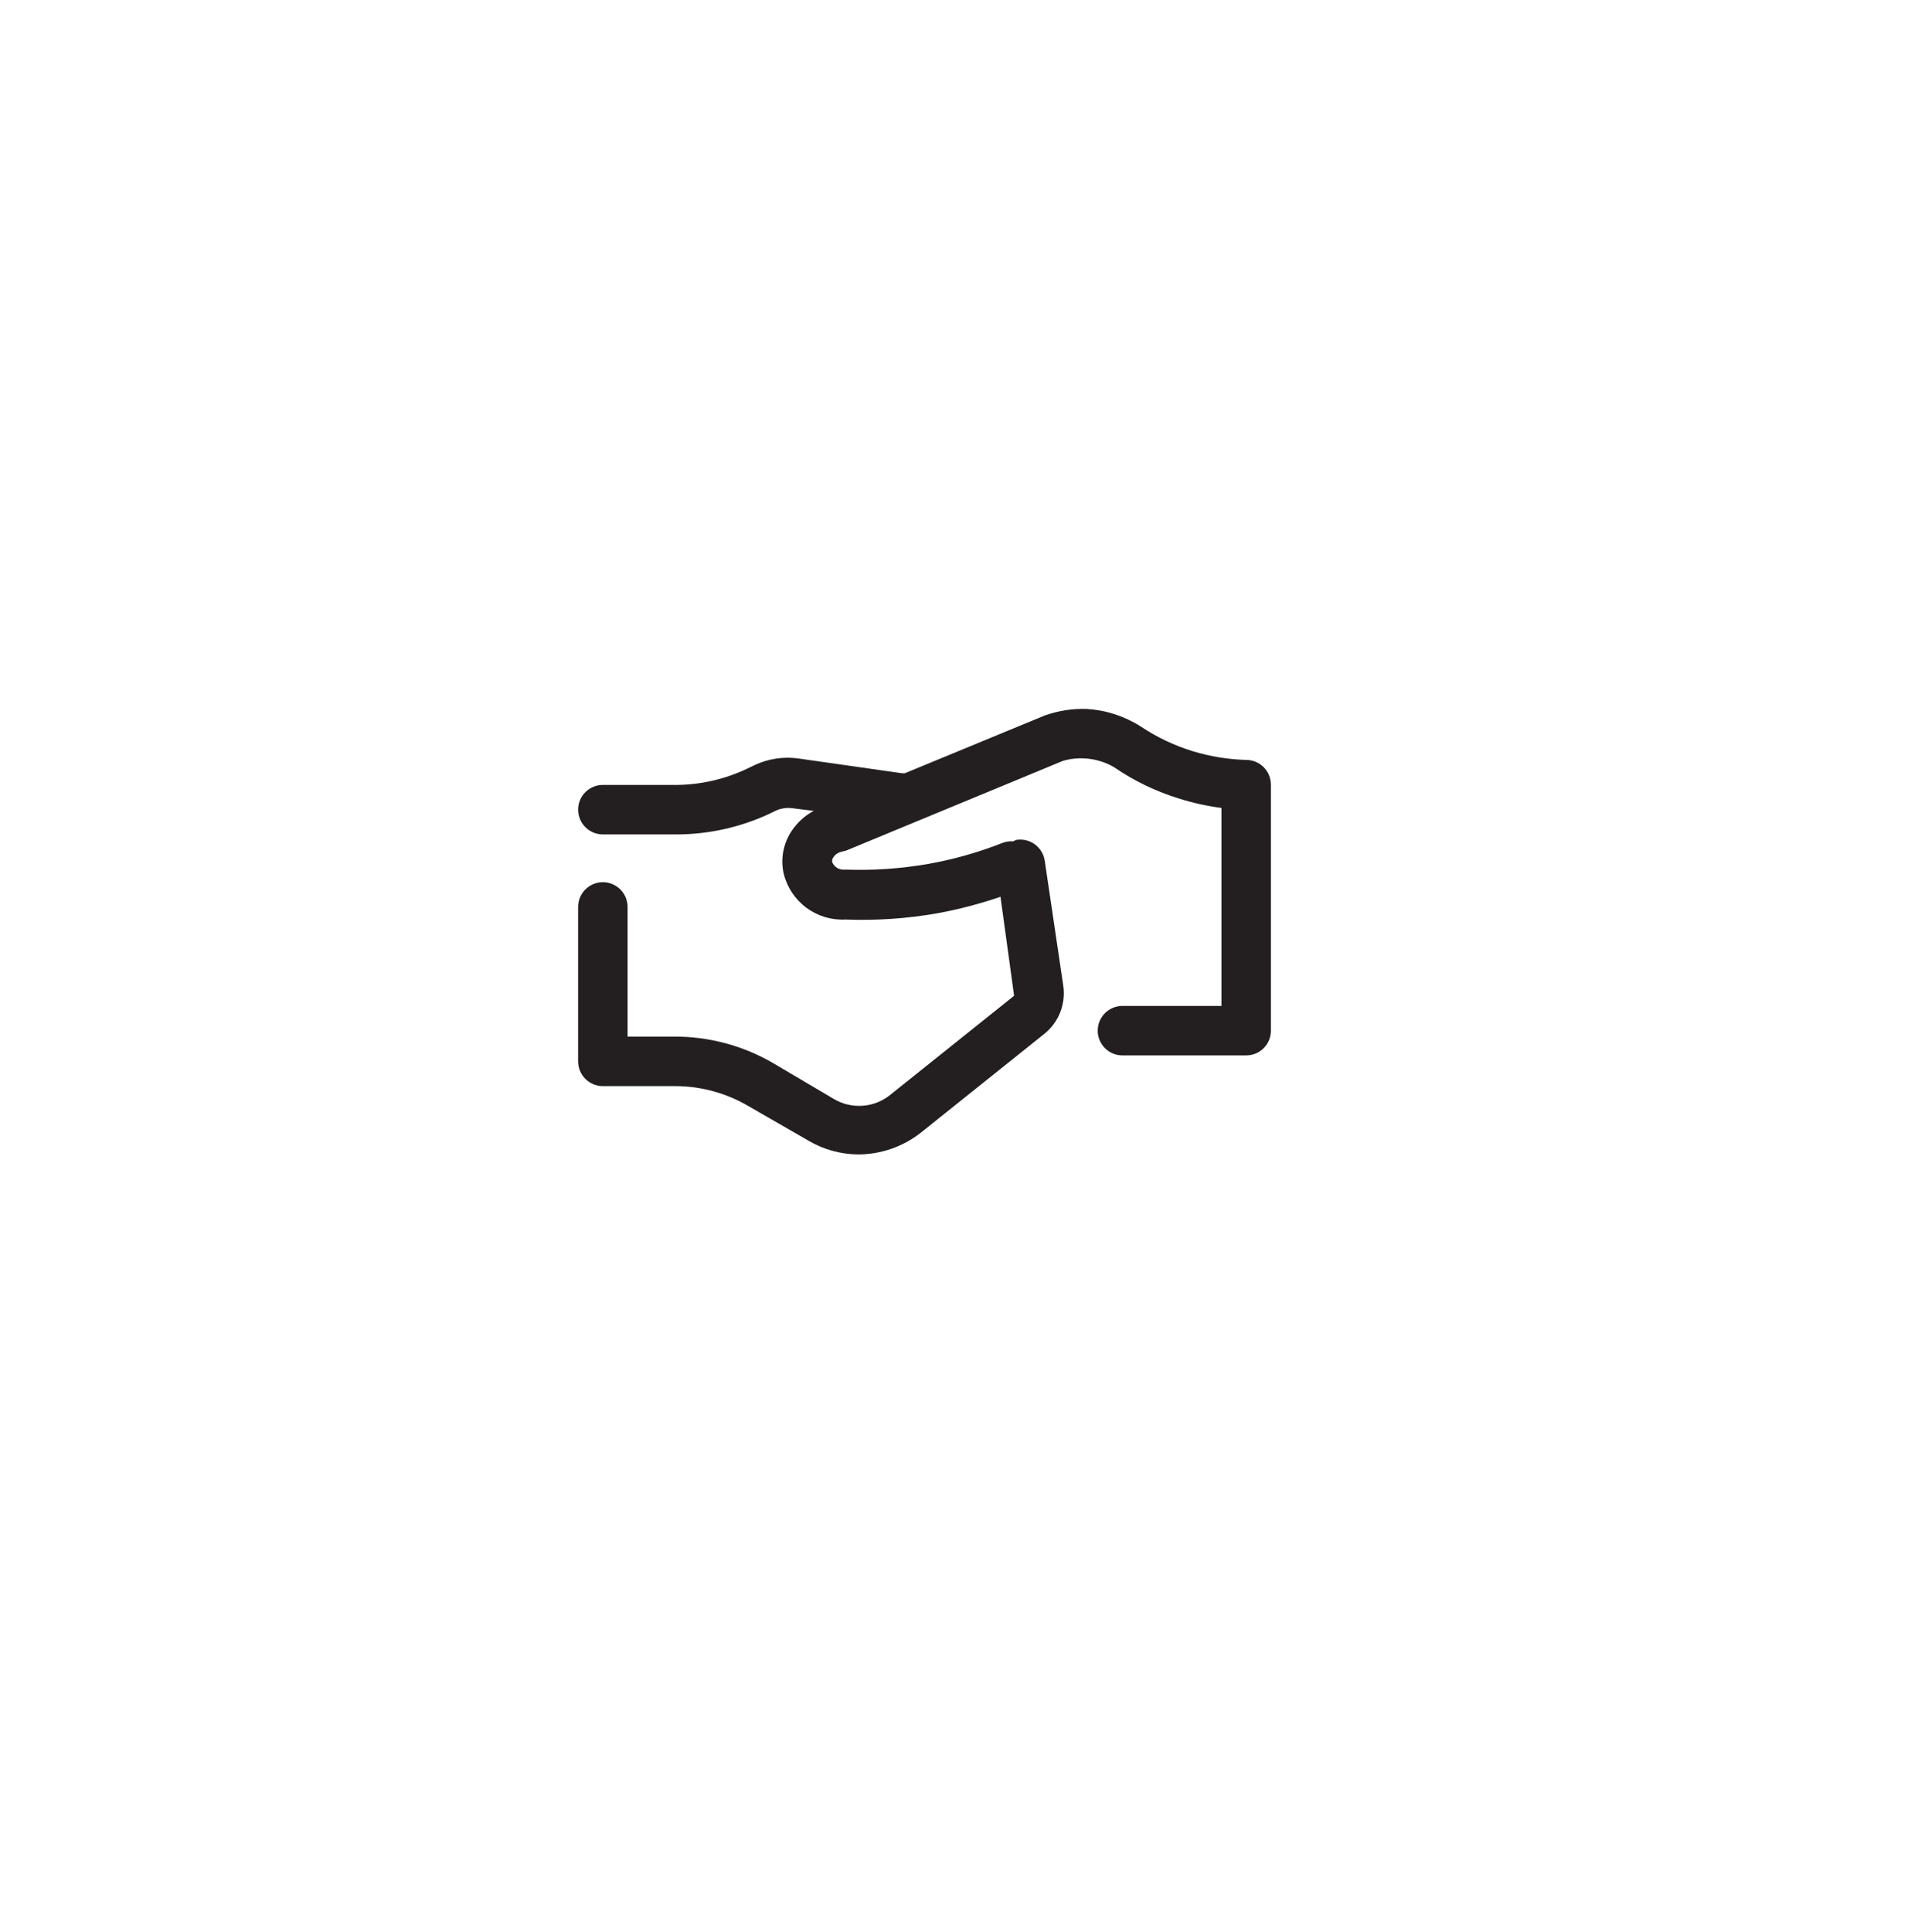 <svg width="91" height="92" viewBox="0 0 91 92" fill="none" xmlns="http://www.w3.org/2000/svg">
<g filter="url(#filter0_d_6_146)">
<circle cx="44.025" cy="44.357" r="42.688" fill="white"/>
</g>
<path d="M59.342 36.18C58.483 36.156 57.631 36.017 56.809 35.768C55.927 35.498 55.09 35.101 54.323 34.59C53.552 34.096 52.667 33.809 51.754 33.753C51.077 33.731 50.402 33.835 49.763 34.059L43.082 36.816C43.082 36.816 43.011 36.816 42.964 36.816L38.004 36.109C37.296 36.013 36.576 36.124 35.93 36.428L35.588 36.593C34.542 37.09 33.4 37.356 32.242 37.37H28.707C28.395 37.37 28.095 37.494 27.874 37.715C27.653 37.936 27.529 38.236 27.529 38.548C27.529 38.861 27.653 39.161 27.874 39.382C28.095 39.603 28.395 39.727 28.707 39.727H32.242C33.748 39.721 35.234 39.392 36.602 38.761L36.943 38.596C37.187 38.485 37.456 38.445 37.721 38.478L38.746 38.607C38.323 38.835 37.963 39.162 37.697 39.562C37.499 39.858 37.363 40.192 37.298 40.542C37.233 40.893 37.241 41.253 37.32 41.6C37.481 42.249 37.863 42.822 38.401 43.22C38.938 43.618 39.598 43.816 40.266 43.78C41.721 43.835 43.179 43.736 44.614 43.486C45.642 43.299 46.654 43.035 47.642 42.696L48.29 47.409L42.398 52.122C42.022 52.429 41.559 52.612 41.073 52.646C40.588 52.68 40.105 52.563 39.688 52.311L36.814 50.614C35.383 49.781 33.756 49.345 32.1 49.353H29.885V43.179C29.885 42.867 29.761 42.567 29.54 42.346C29.319 42.125 29.02 42.001 28.707 42.001C28.395 42.001 28.095 42.125 27.874 42.346C27.653 42.567 27.529 42.867 27.529 43.179V50.532C27.529 50.844 27.653 51.144 27.874 51.365C28.095 51.586 28.395 51.71 28.707 51.71H32.148C33.369 51.711 34.569 52.036 35.623 52.652L38.51 54.314C39.225 54.733 40.038 54.957 40.867 54.962C41.943 54.96 42.988 54.6 43.836 53.937L49.727 49.224C50.063 48.956 50.323 48.605 50.482 48.207C50.641 47.808 50.694 47.375 50.635 46.95L49.751 40.987C49.729 40.833 49.677 40.685 49.598 40.551C49.519 40.417 49.413 40.3 49.288 40.206C49.163 40.113 49.021 40.046 48.87 40.008C48.719 39.97 48.562 39.963 48.408 39.986C48.351 40.005 48.295 40.028 48.243 40.057C48.075 40.045 47.906 40.069 47.748 40.127C46.606 40.579 45.422 40.914 44.213 41.129C42.903 41.359 41.572 41.45 40.242 41.4C40.115 41.417 39.986 41.392 39.876 41.328C39.765 41.264 39.678 41.165 39.63 41.046C39.622 41.005 39.623 40.963 39.634 40.922C39.644 40.882 39.663 40.844 39.688 40.811C39.779 40.676 39.919 40.583 40.077 40.552L40.301 40.493L50.611 36.227C50.951 36.126 51.306 36.086 51.66 36.109C52.154 36.136 52.636 36.281 53.062 36.534C54.007 37.18 55.043 37.68 56.137 38.018C56.798 38.226 57.477 38.376 58.164 38.466V47.892H53.451C53.138 47.892 52.839 48.016 52.617 48.237C52.397 48.458 52.272 48.758 52.272 49.071C52.272 49.383 52.397 49.683 52.617 49.904C52.839 50.125 53.138 50.249 53.451 50.249H59.342C59.654 50.249 59.954 50.125 60.175 49.904C60.396 49.683 60.52 49.383 60.52 49.071V37.358C60.52 37.046 60.396 36.746 60.175 36.525C59.954 36.304 59.654 36.18 59.342 36.18Z" fill="#231F20"/>
<defs>
<filter id="filter0_d_6_146" x="0.016" y="0.349" width="90.657" height="90.657" filterUnits="userSpaceOnUse" color-interpolation-filters="sRGB">
<feFlood flood-opacity="0" result="BackgroundImageFix"/>
<feColorMatrix in="SourceAlpha" type="matrix" values="0 0 0 0 0 0 0 0 0 0 0 0 0 0 0 0 0 0 127 0" result="hardAlpha"/>
<feOffset dx="1.32" dy="1.32"/>
<feGaussianBlur stdDeviation="1.32"/>
<feComposite in2="hardAlpha" operator="out"/>
<feColorMatrix type="matrix" values="0 0 0 0 0.892 0 0 0 0 0.892 0 0 0 0 0.892 0 0 0 1 0"/>
<feBlend mode="normal" in2="BackgroundImageFix" result="effect1_dropShadow_6_146"/>
<feBlend mode="normal" in="SourceGraphic" in2="effect1_dropShadow_6_146" result="shape"/>
</filter>
</defs>
</svg>
